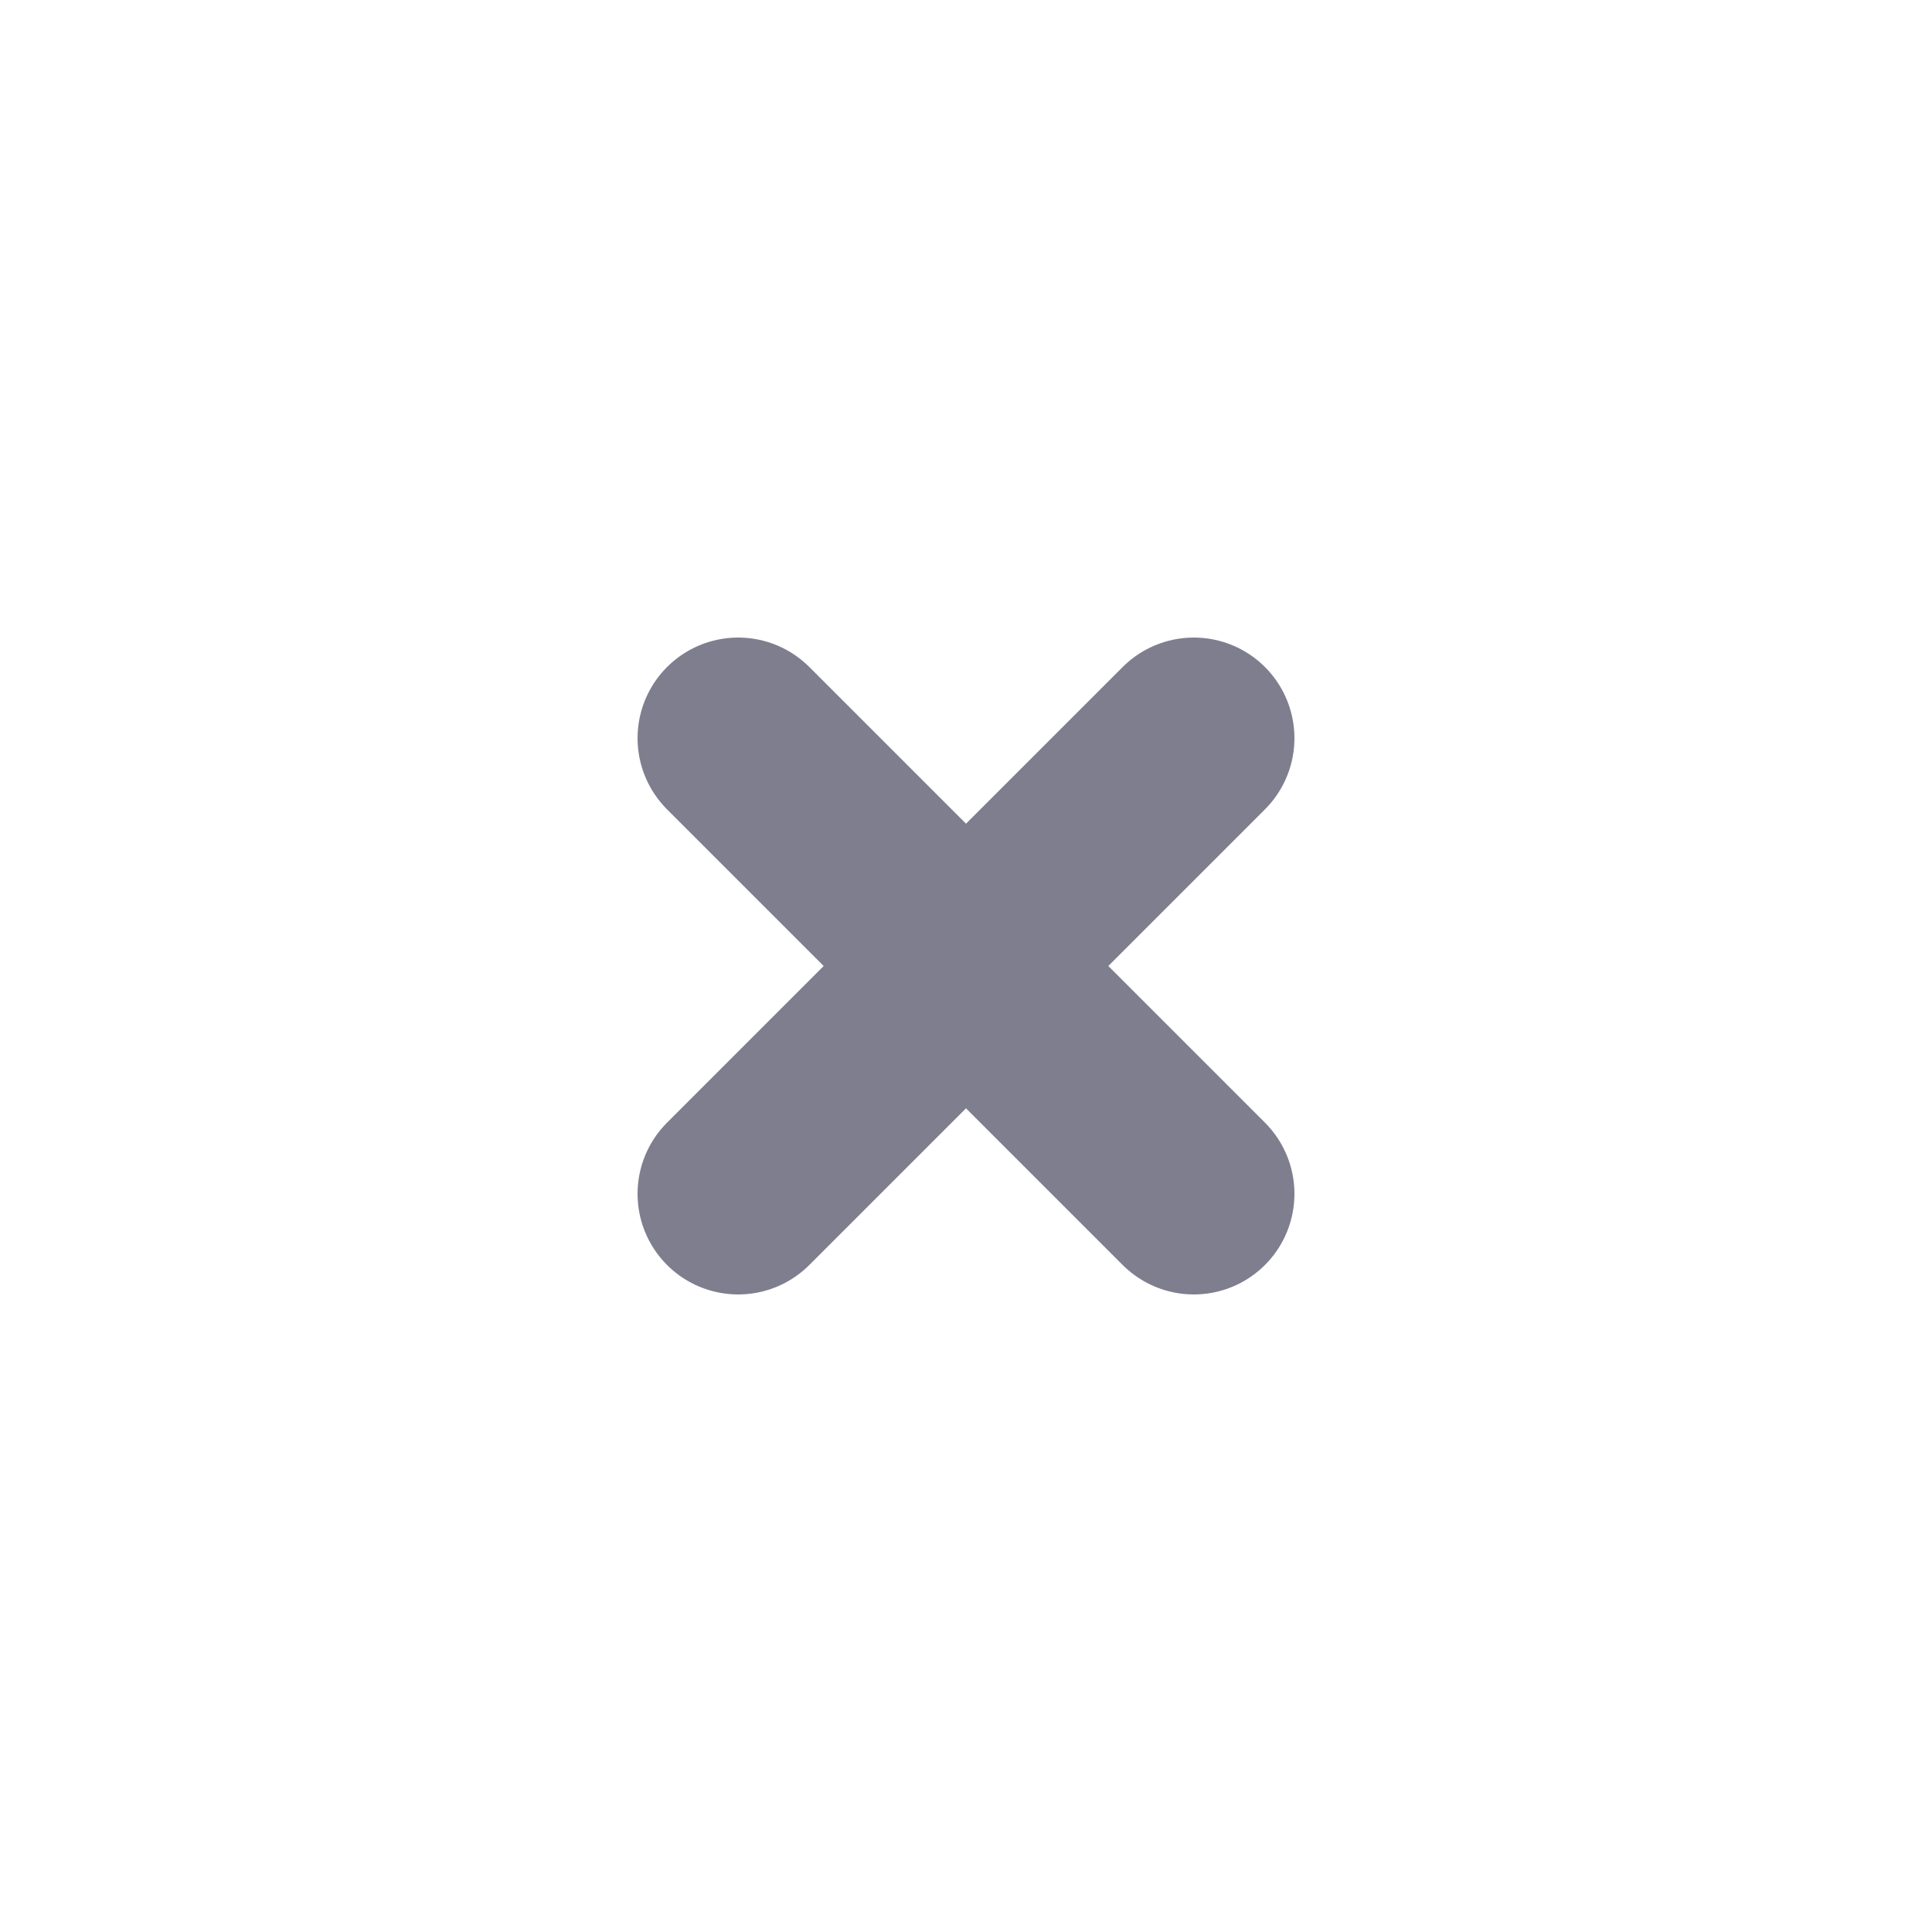 <svg width="36" height="36" viewBox="0 0 36 36" fill="none" xmlns="http://www.w3.org/2000/svg">
<path d="M13.755 22.245L22.245 13.755" stroke="#7E7E8F" stroke-width="3.75" stroke-linecap="round" stroke-linejoin="round"/>
<path d="M22.245 22.245L13.755 13.755" stroke="#7E7E8F" stroke-width="3.75" stroke-linecap="round" stroke-linejoin="round"/>
</svg>
